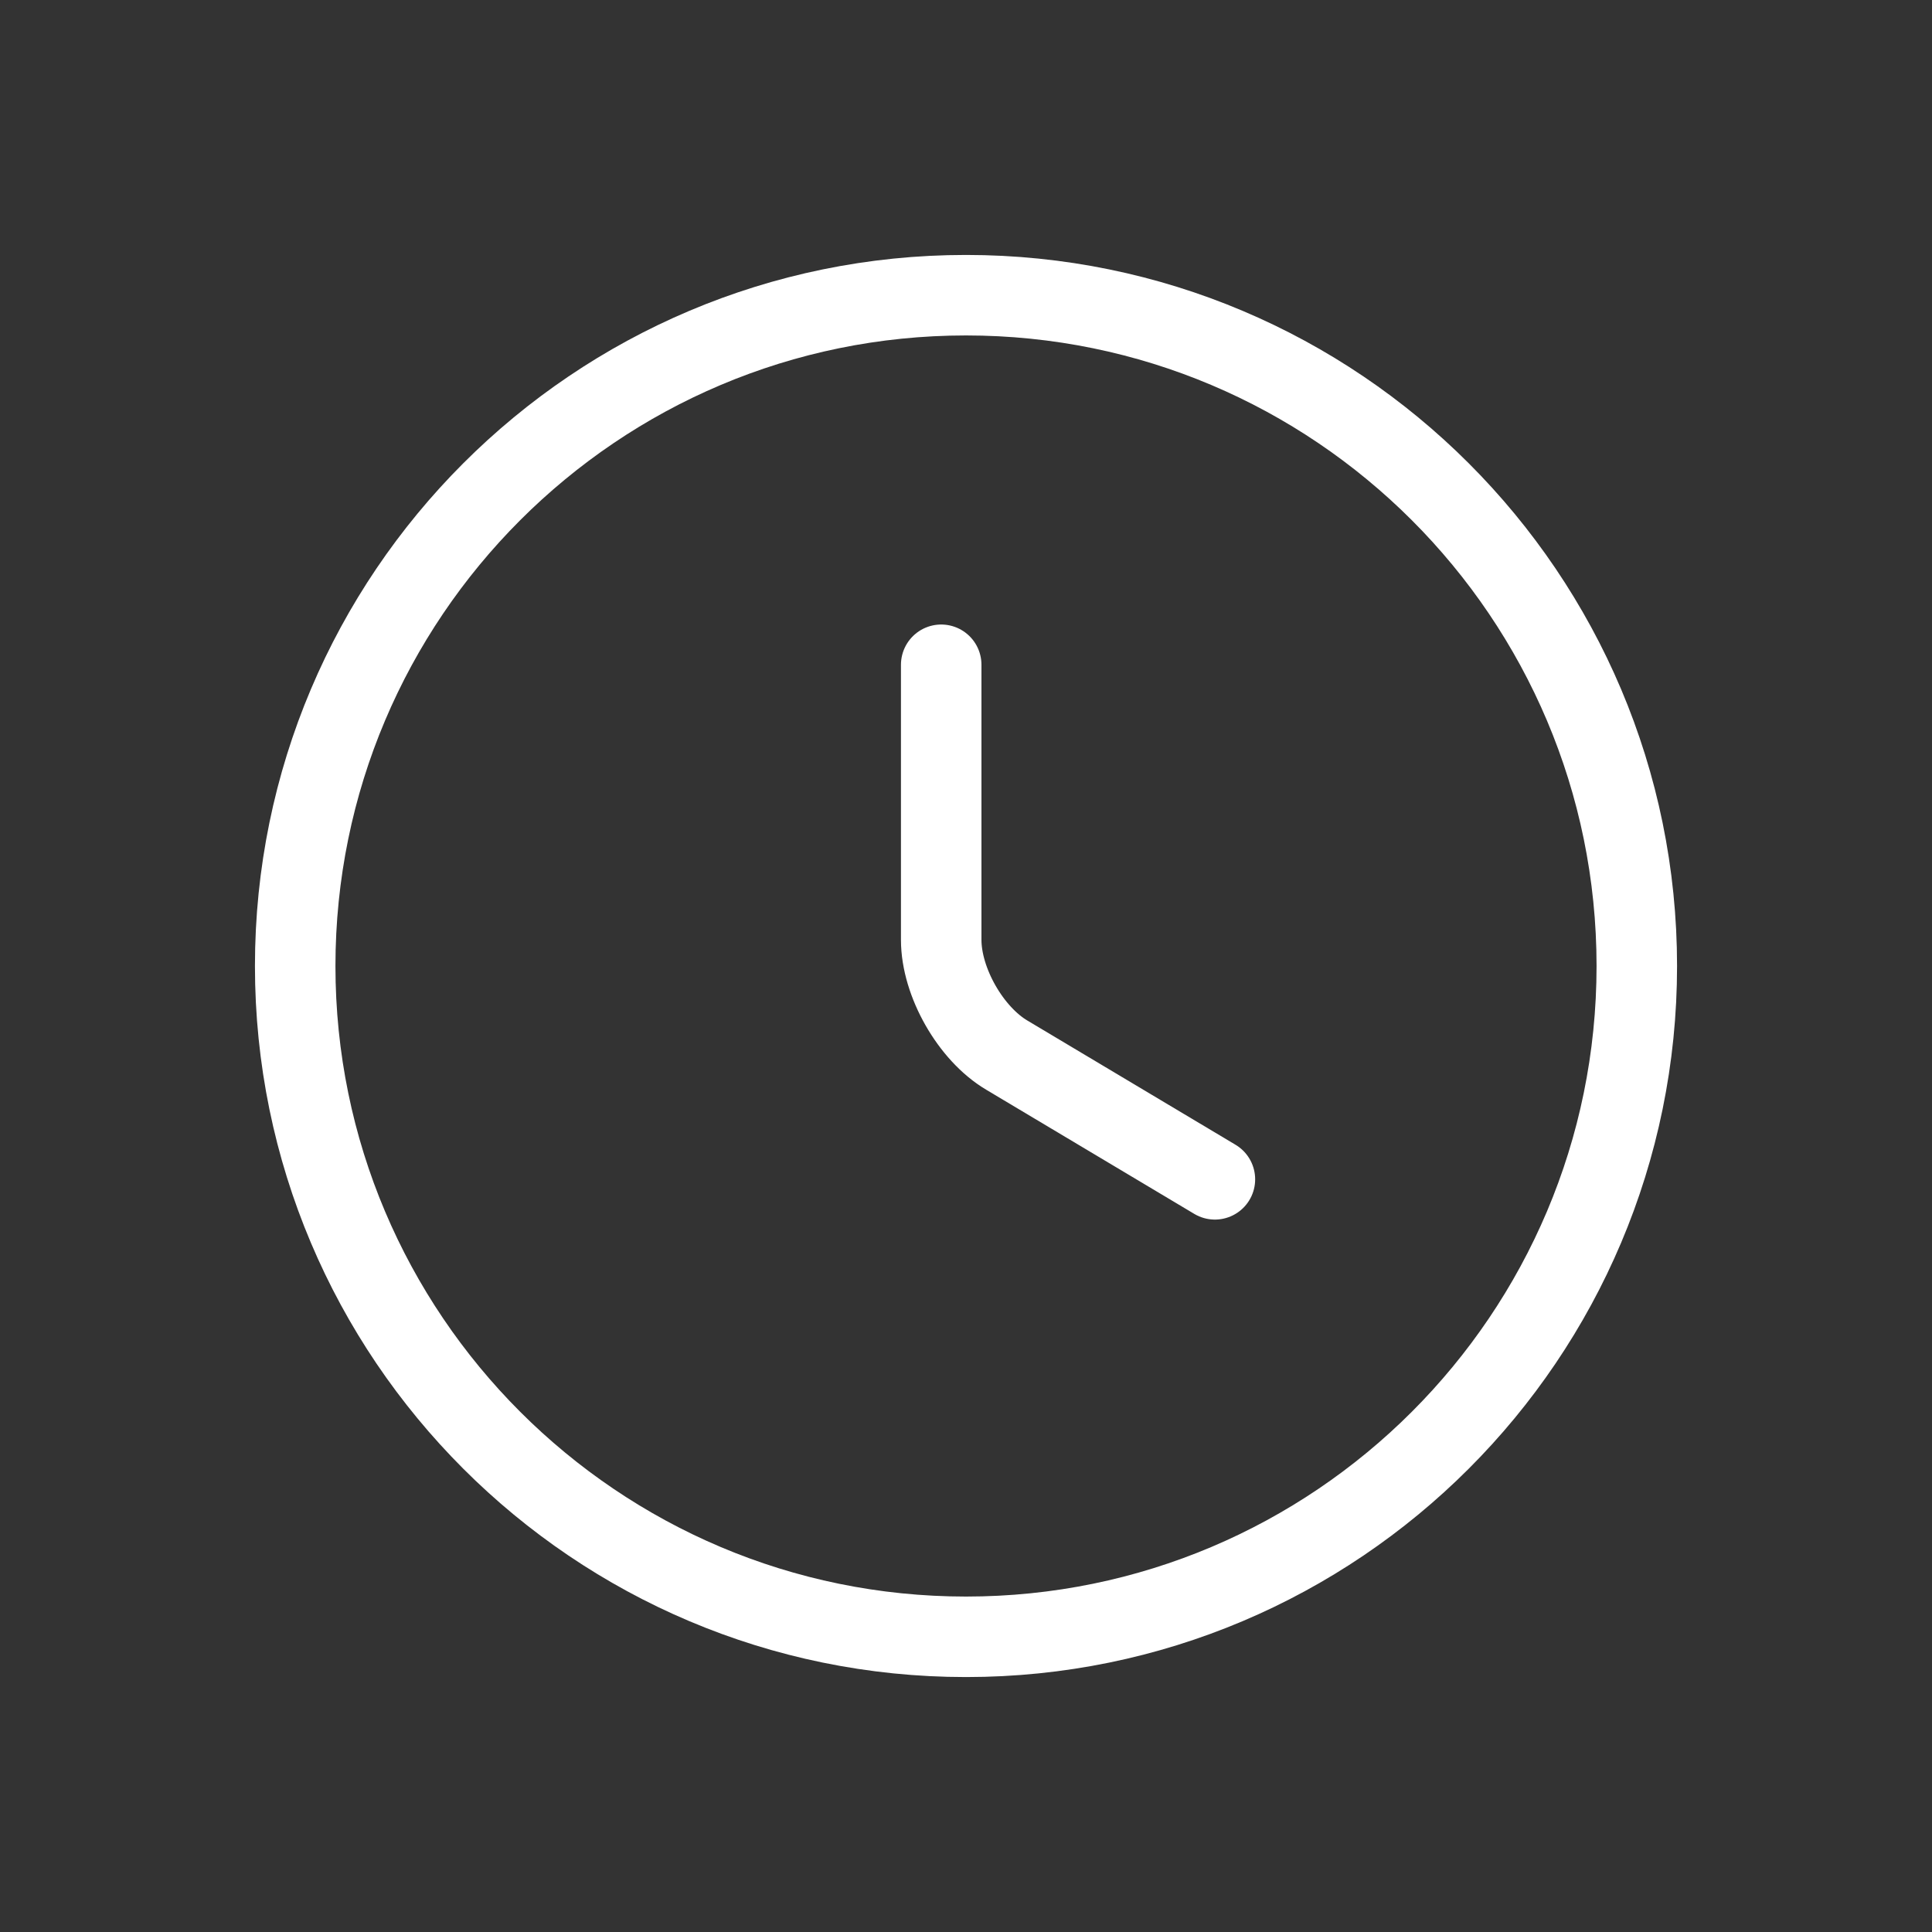 <svg width="24" height="24" viewBox="0 0 24 24" fill="none" xmlns="http://www.w3.org/2000/svg">
<rect x="0" y="0" width="24" height="24" fill="#333333" stroke="none"/>
<path d="M20.333 12C20.333 16.6 16.6 20.333 12 20.333C7.4 20.333 3.667 16.6 3.667 12C3.667 7.4 7.4 3.667 12 3.667C16.6 3.667 20.333 7.4 20.333 12Z" stroke="white" stroke-linecap="round" stroke-linejoin="round"/>
<path d="M15.092 14.65L12.508 13.108C12.058 12.842 11.692 12.2 11.692 11.675V8.258" stroke="white" stroke-linecap="round" stroke-linejoin="round"/>
</svg>
